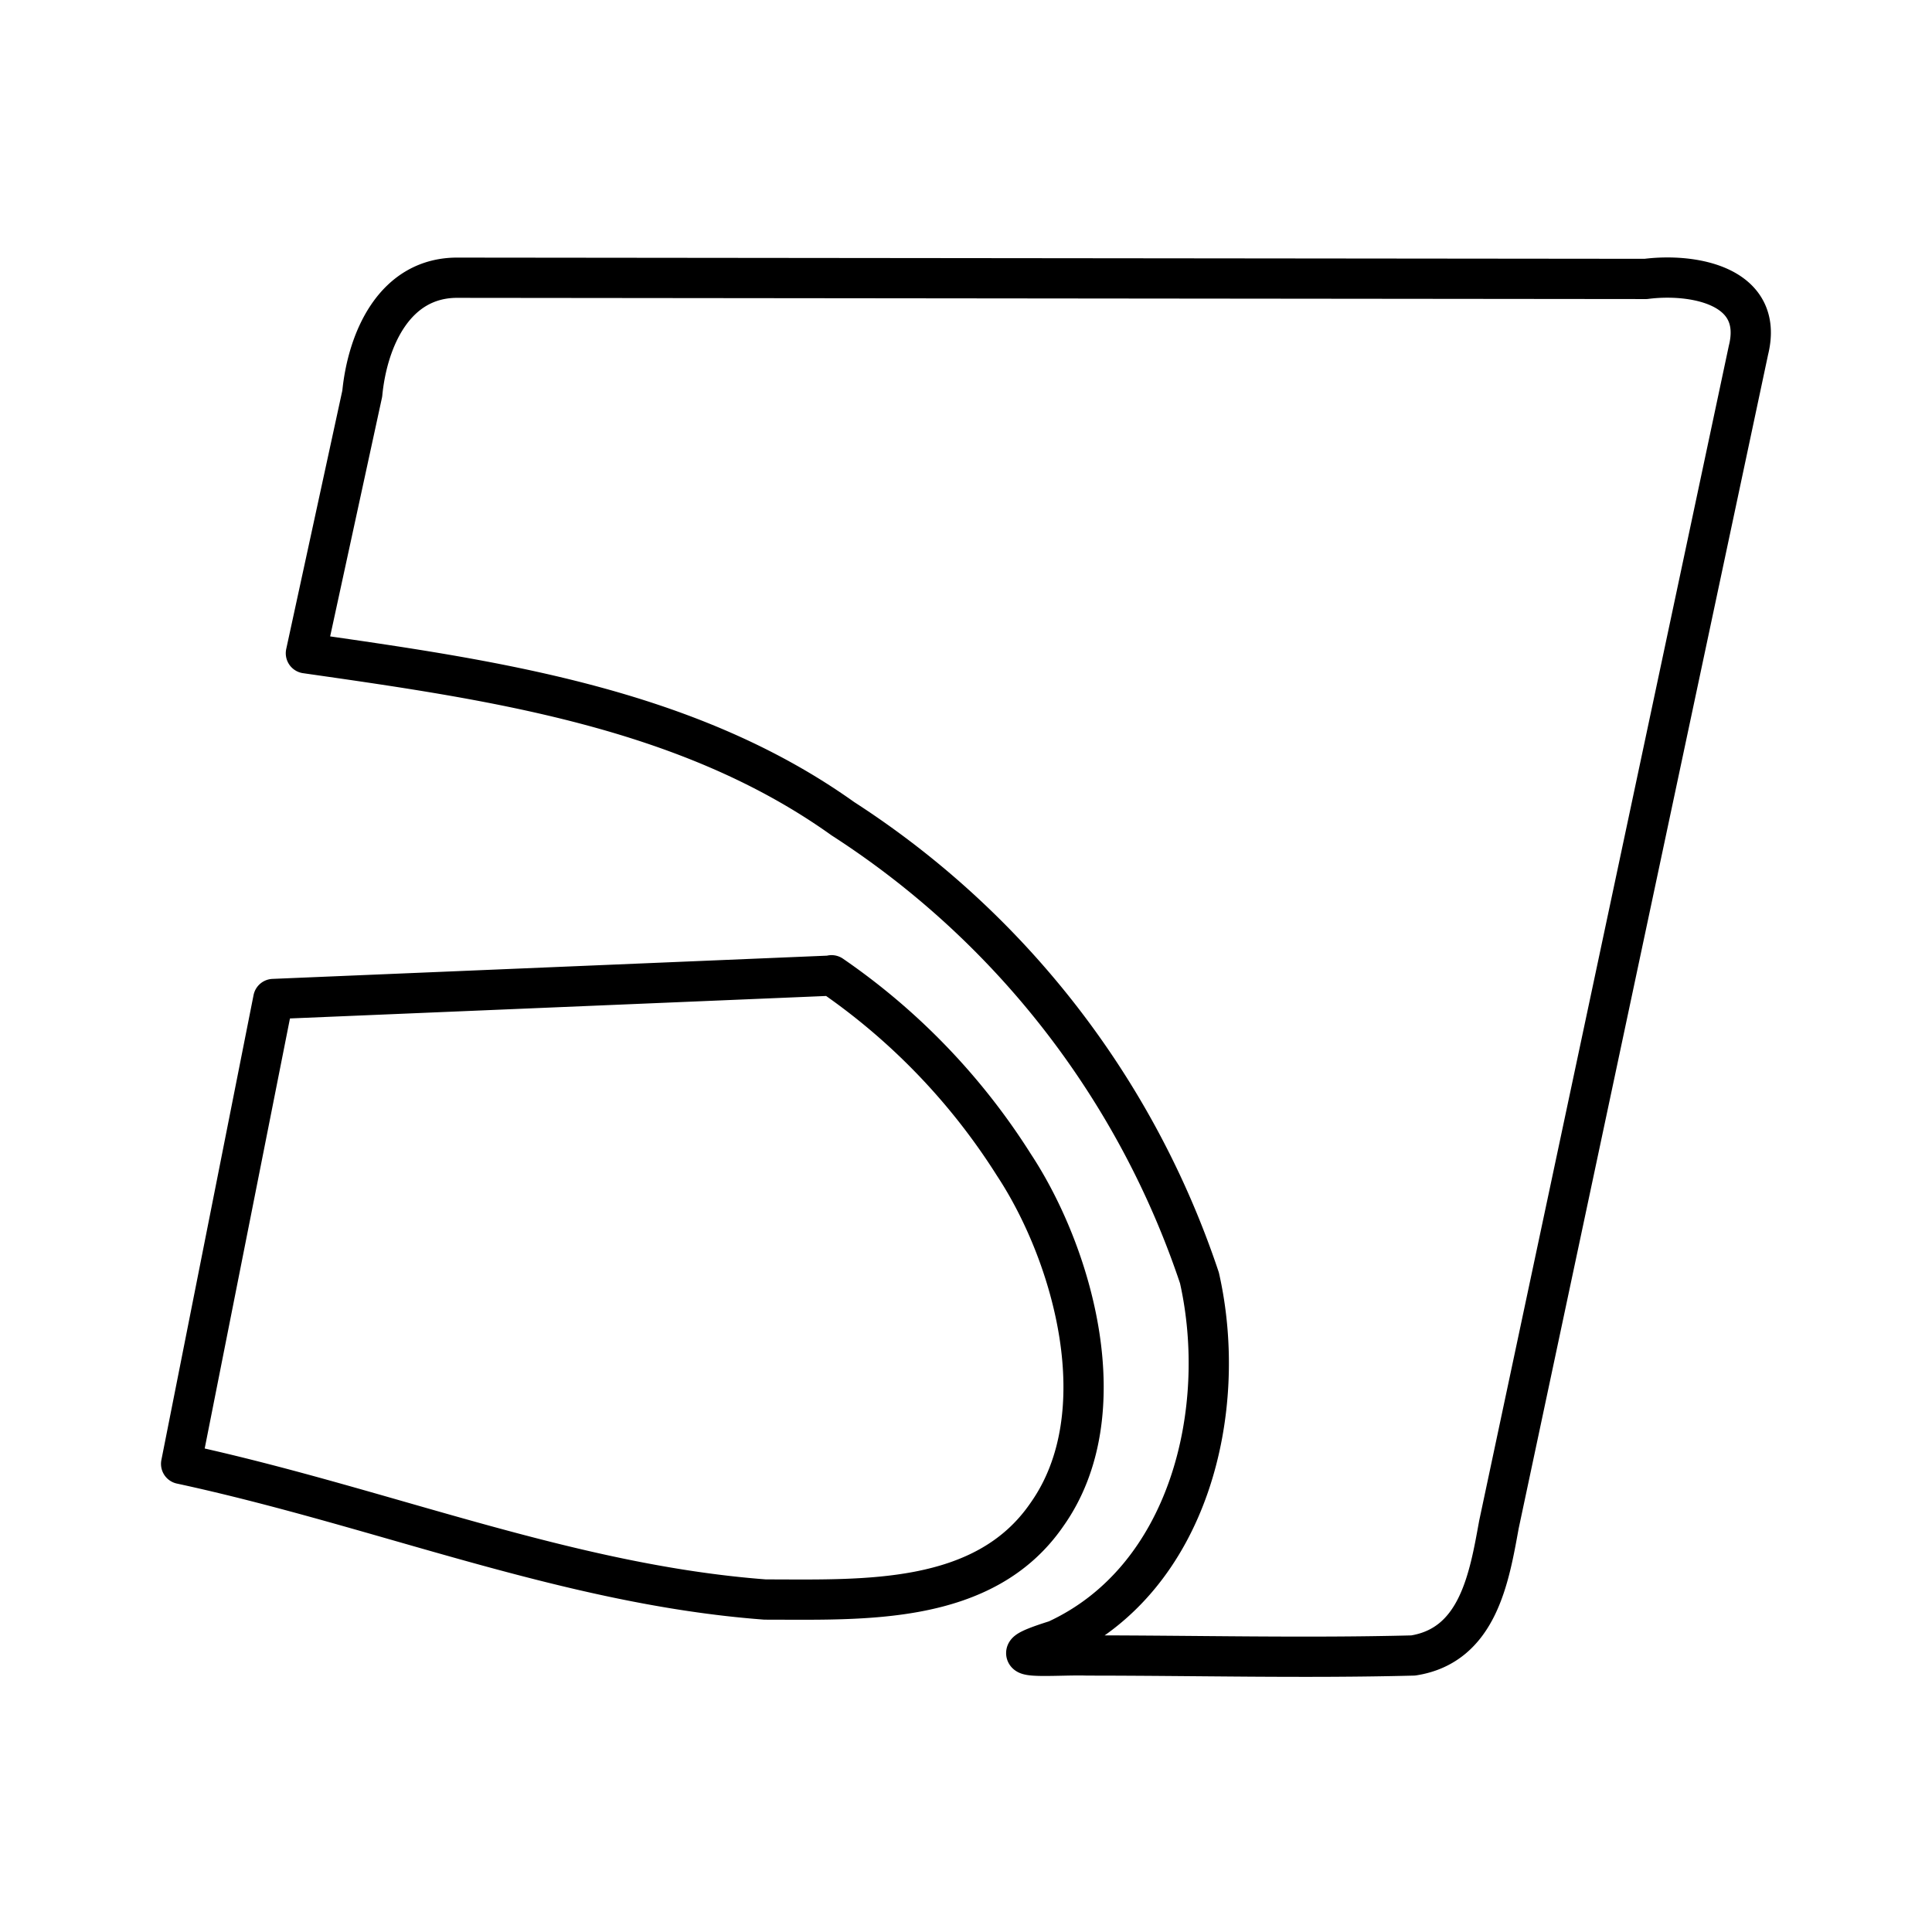 <?xml version="1.0" encoding="utf-8"?>
<svg width="800px" height="800px" viewBox="0 0 48 48" id="Layer_2" data-name="Layer 2" xmlns="http://www.w3.org/2000/svg"><defs><style>.cls-1{fill:none;stroke:#000000;stroke-linecap:round;stroke-linejoin:round;}</style></defs><path class="cls-1" d="M11.39,6.9C9.8,6.88,9.13,8.44,9,9.78l-1.4,6.45c4.61.66,9.46,1.34,13.34,4.11A21.78,21.78,0,0,1,29.8,31.75c.74,3.28-.25,7.48-3.56,9-1.73.54,0,.35.77.38,2.7,0,5.4.07,8.1,0,1.61-.25,1.89-1.93,2.13-3.25l6.2-29.18c.4-1.61-1.38-1.92-2.55-1.77Zm9.24,17.34-13.84.58L4.5,36.37c5,1.08,9.59,3,14.51,3.37,2.42,0,5.44.16,7-2.11,1.78-2.51.65-6.46-.82-8.69a16.2,16.2,0,0,0-4.53-4.71Z"/></svg>